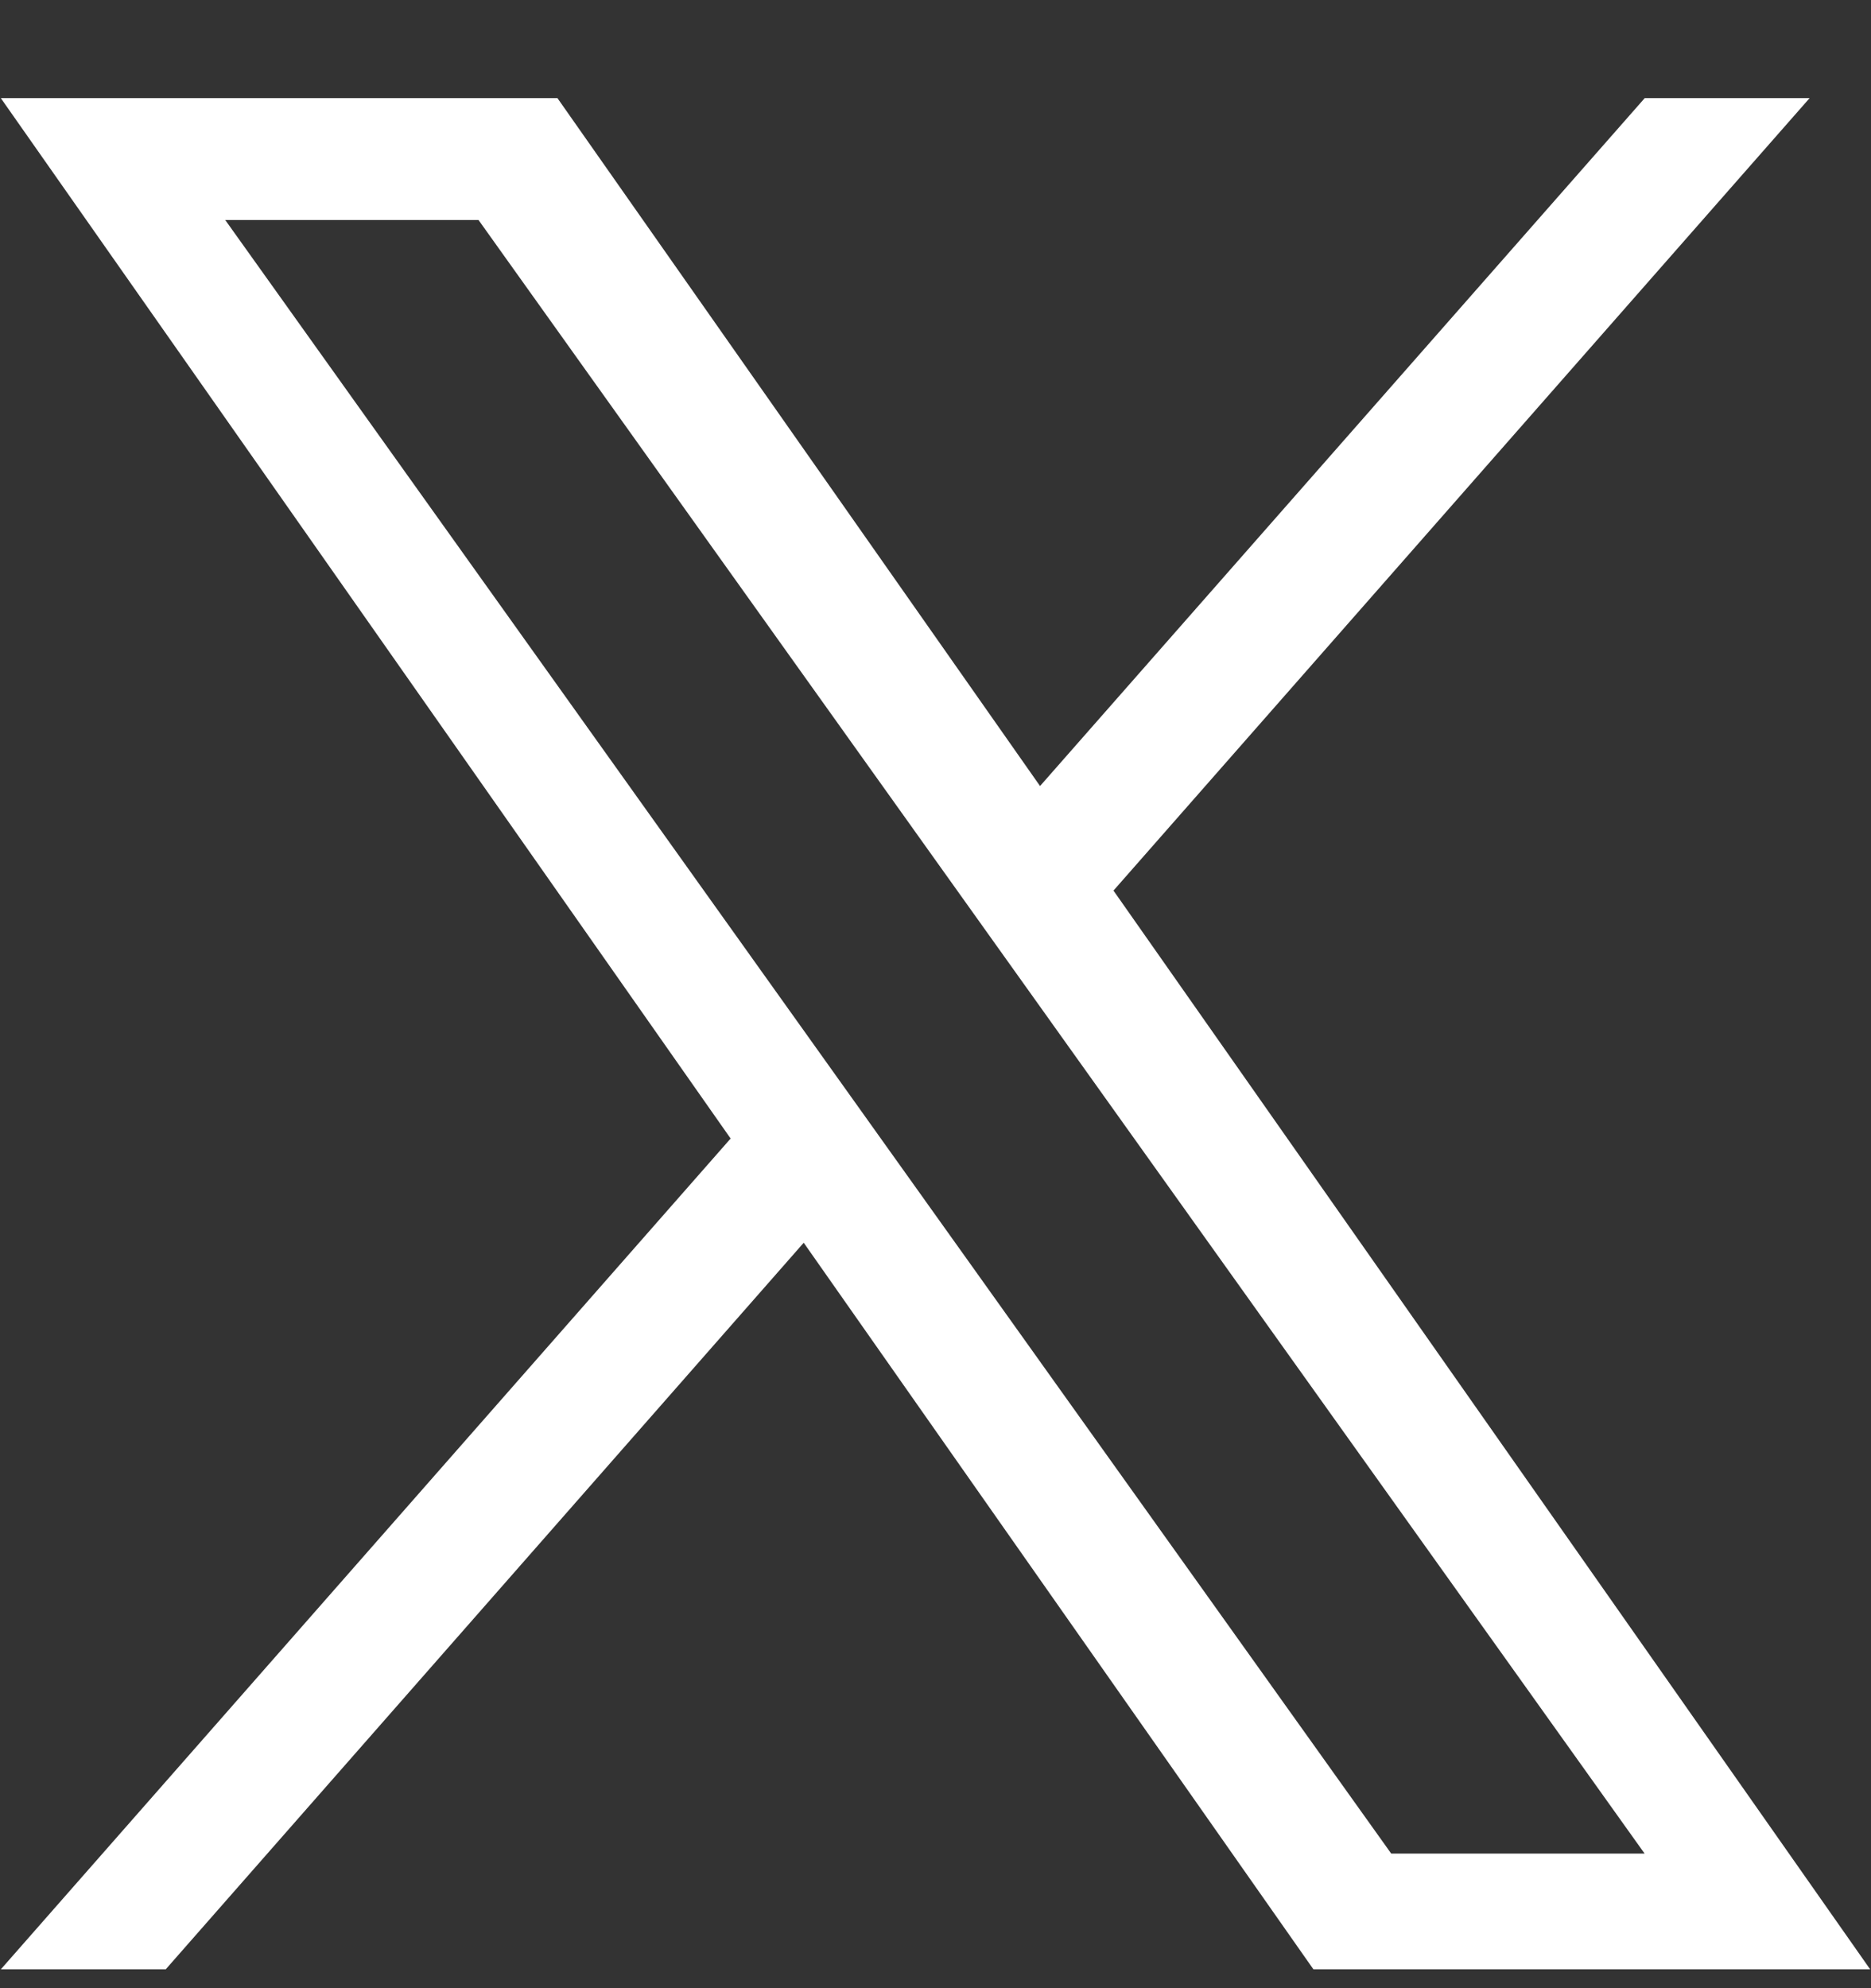 <svg width="16" height="17" viewBox="0 0 16 17" fill="none" xmlns="http://www.w3.org/2000/svg">
<rect x="0" y="0" width="16" height="17" fill="#333333" stroke="none"/>
<path d="M9.522 7.615L15.475 0.839H14.065L8.894 6.721L4.767 0.839H0.007L6.248 9.735L0.007 16.839H1.417L6.873 10.626L11.232 16.839H15.993M1.926 1.881H4.092L14.064 15.849H11.897" fill="white"/>
</svg>
